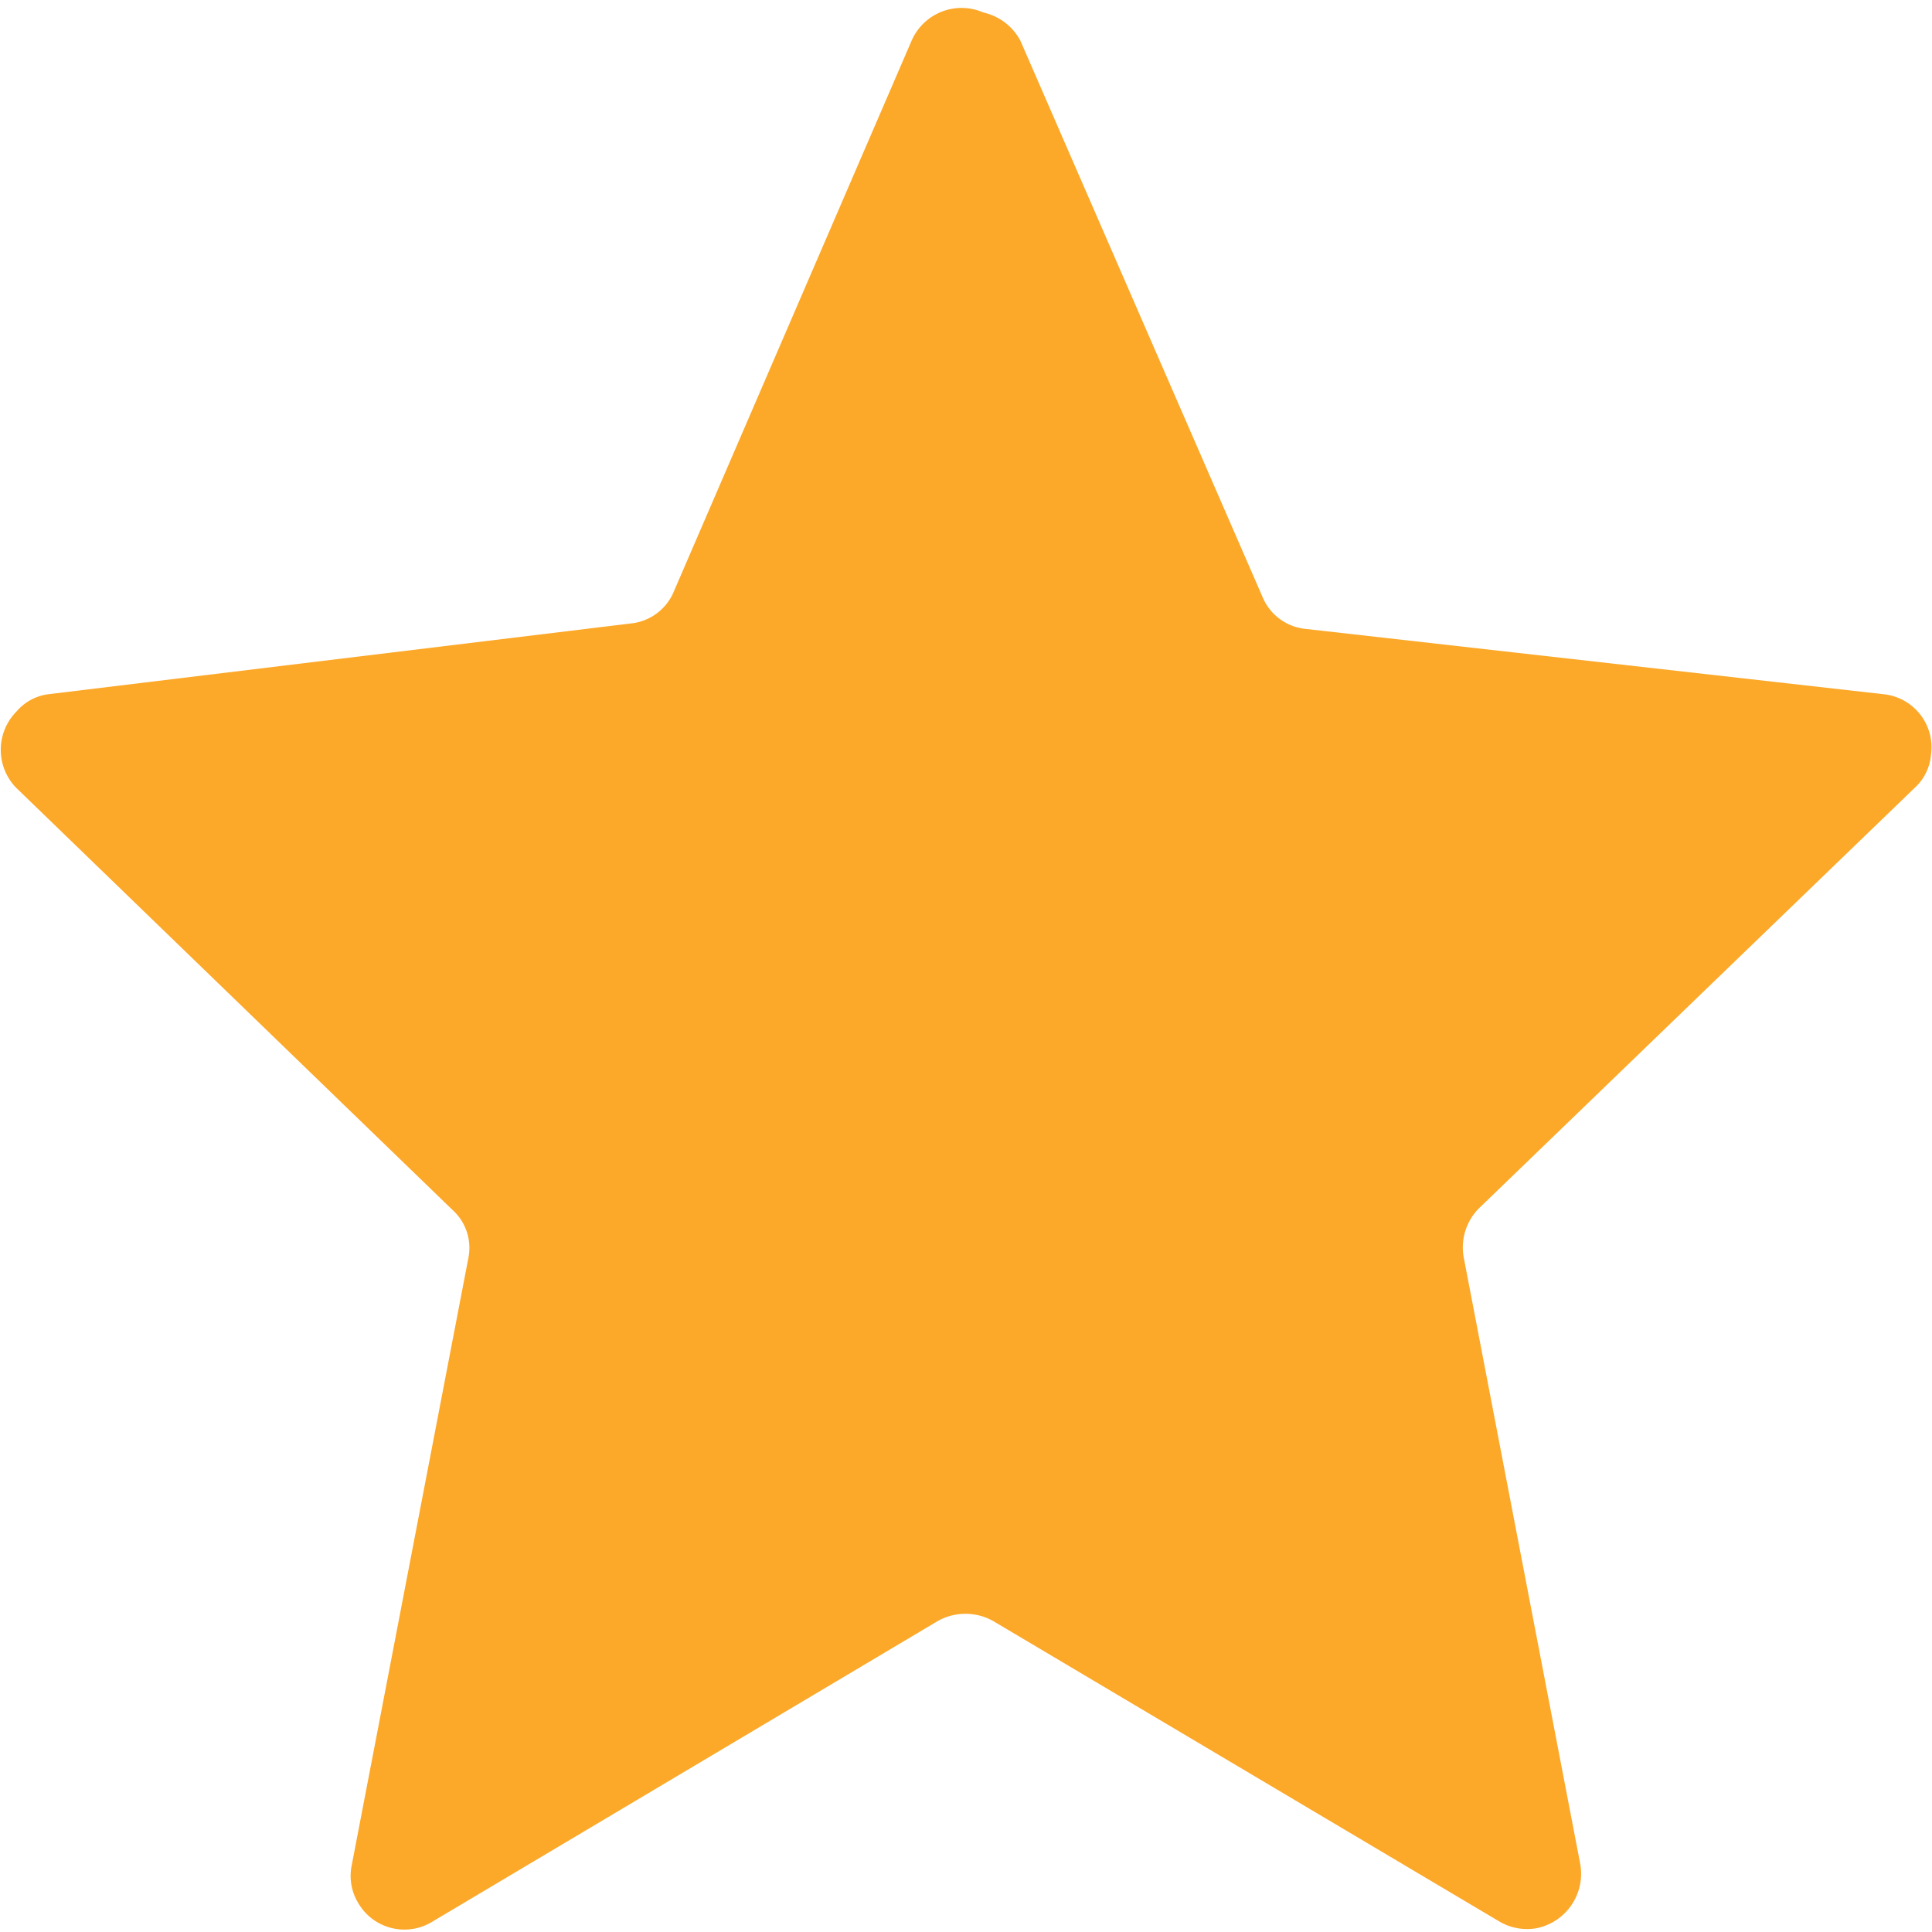<svg xmlns="http://www.w3.org/2000/svg" class="icon" width="20" height="20" viewBox="0 0 17.74 17.69">
									<path id="e86dbbe9-b8ec-48dc-8e4b-848c0fd82e08" data-name="Polygon 27" d="M10,2a.5.5,0,0,1,.66-.26A.51.51,0,0,1,11,2l2.22,5.1a.48.48,0,0,0,.4.3L18.93,8a.49.49,0,0,1,.43.56.46.46,0,0,1-.15.3l-4,3.86a.51.51,0,0,0-.14.45l1.07,5.57a.51.51,0,0,1-.4.59.5.5,0,0,1-.34-.06l-4.65-2.76a.52.52,0,0,0-.51,0L5.6,19.27a.49.49,0,0,1-.68-.17.48.48,0,0,1-.06-.35l1.07-5.57a.47.47,0,0,0-.15-.45l-4-3.87a.5.5,0,0,1,0-.7A.46.46,0,0,1,2.07,8l5.35-.65a.48.48,0,0,0,.4-.3Z" transform="translate(-1.63 -1.65)" style="fill:#fca829" />

						</svg>